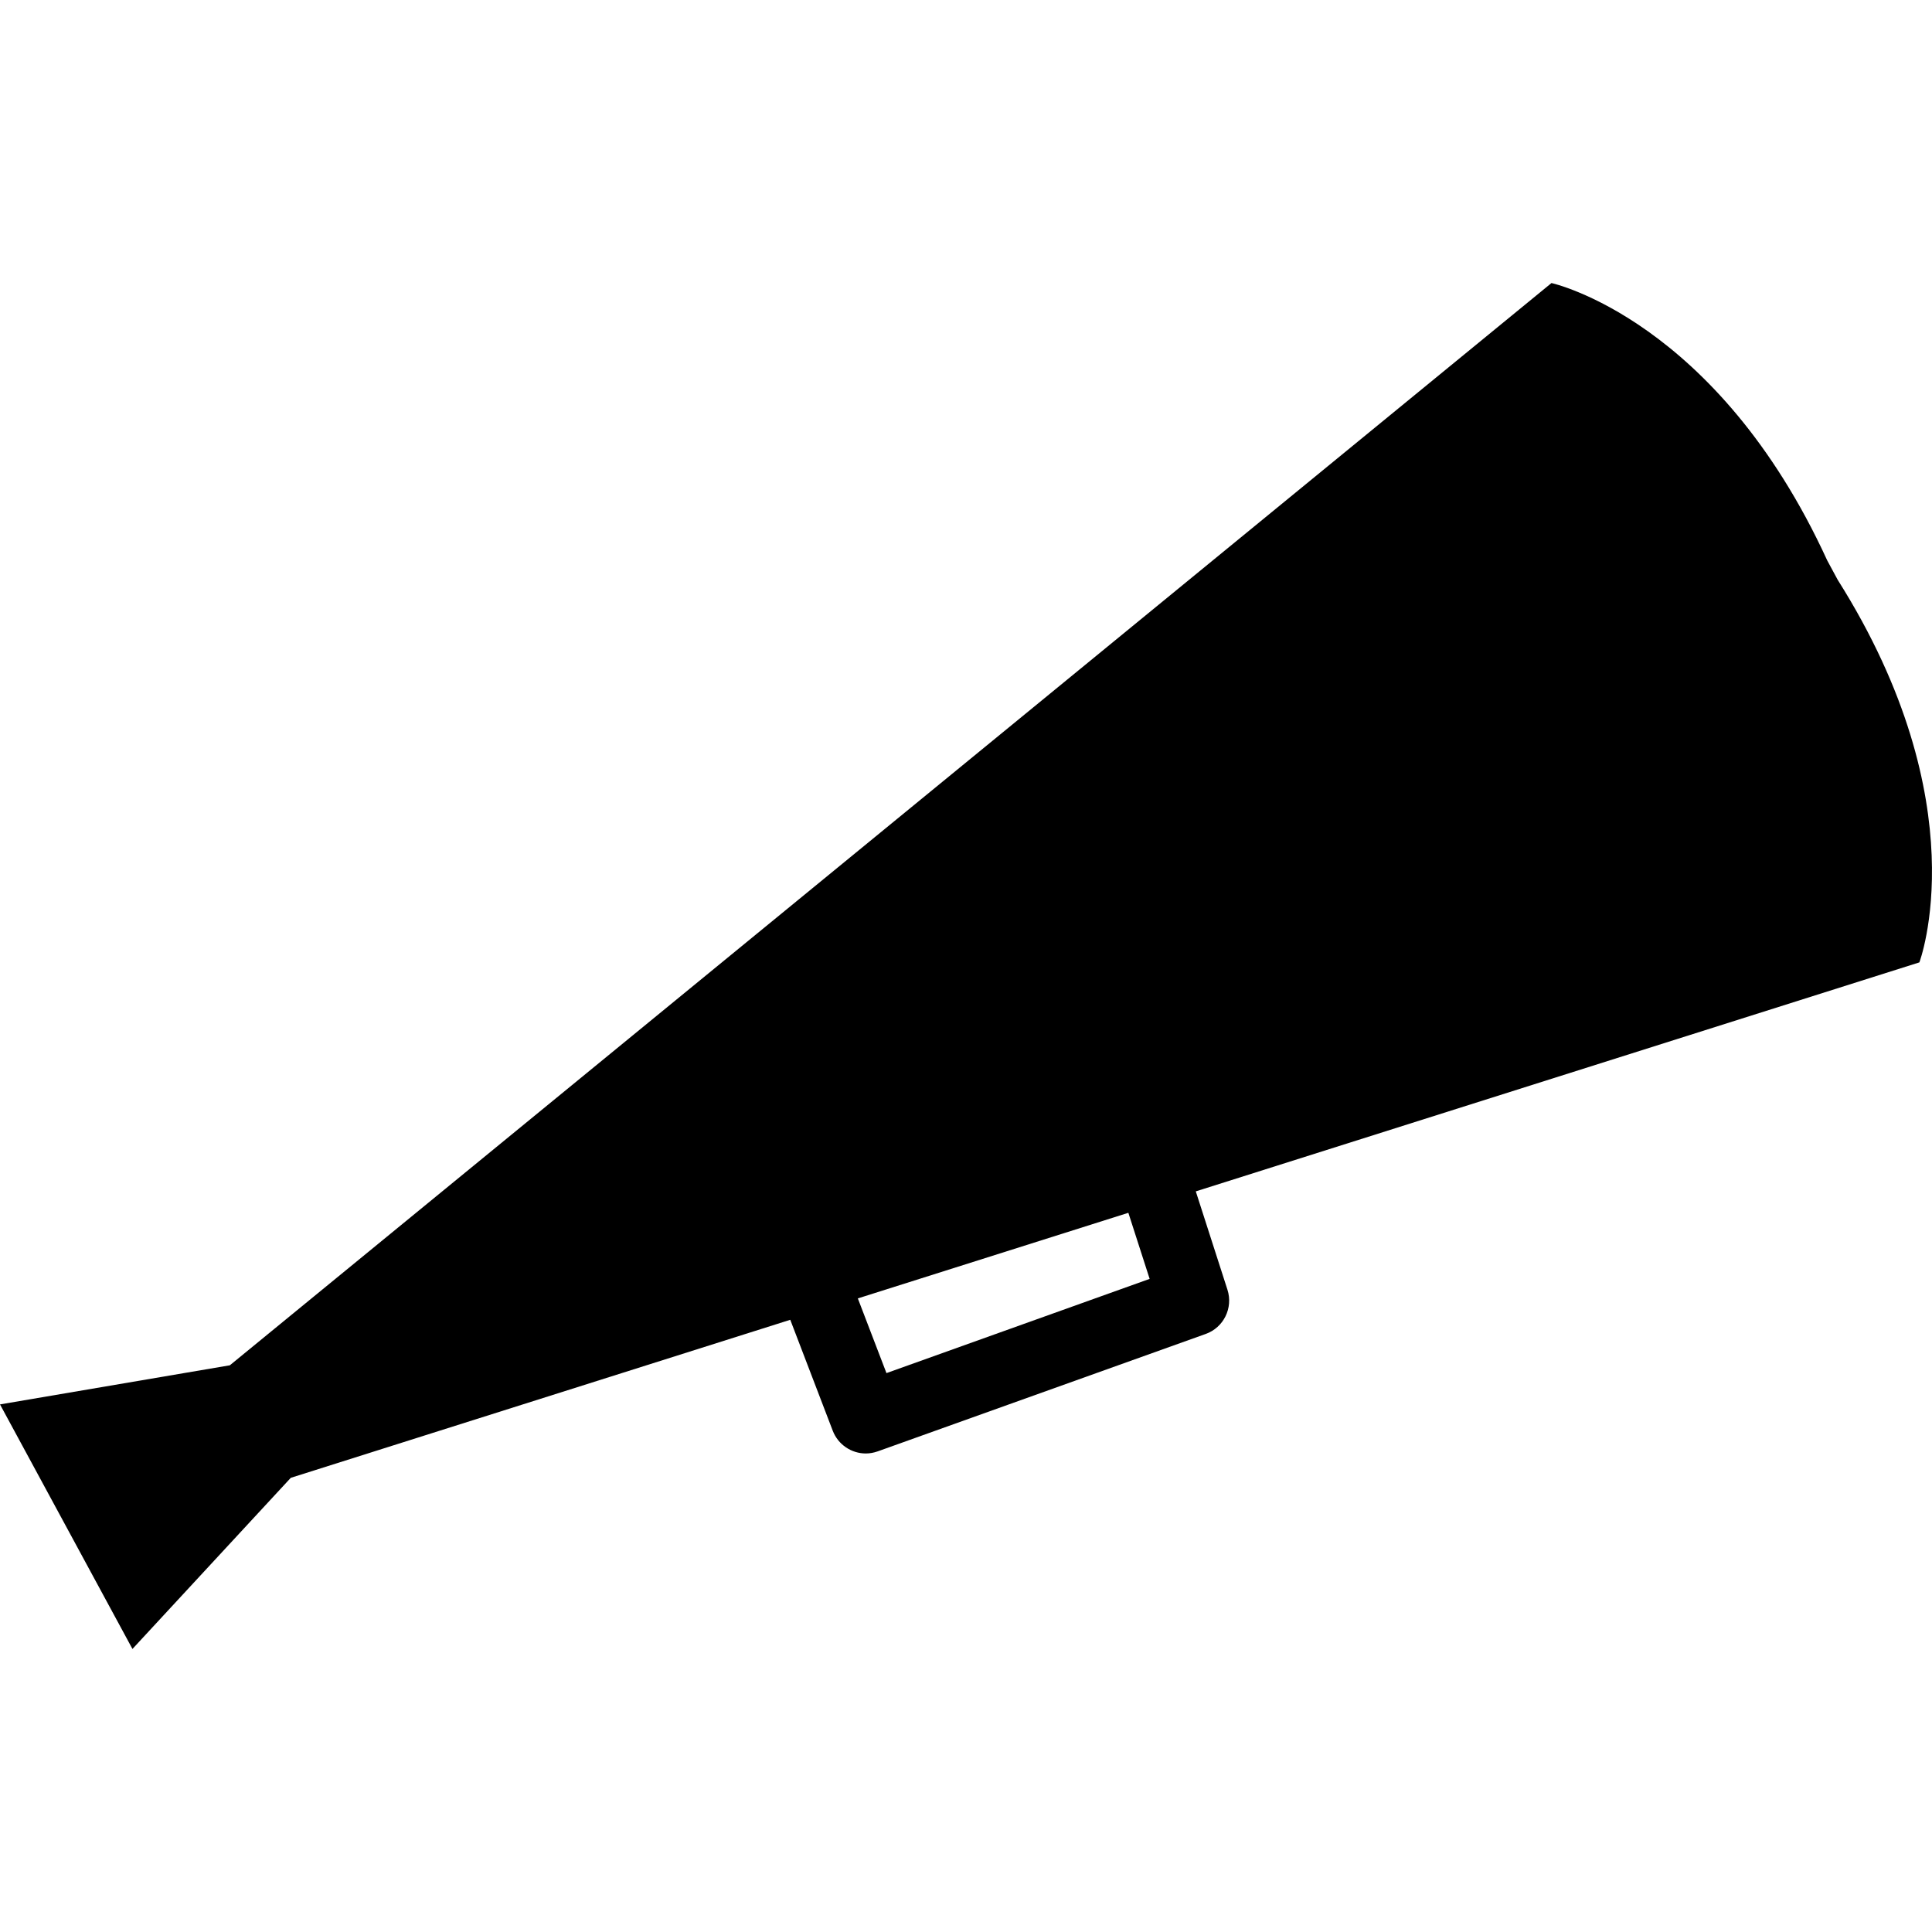 <?xml version="1.0" encoding="iso-8859-1"?>
<!-- Generator: Adobe Illustrator 16.0.0, SVG Export Plug-In . SVG Version: 6.00 Build 0)  -->
<!DOCTYPE svg PUBLIC "-//W3C//DTD SVG 1.1//EN" "http://www.w3.org/Graphics/SVG/1.1/DTD/svg11.dtd">
<svg version="1.1" id="Capa_1" xmlns="http://www.w3.org/2000/svg" xmlns:xlink="http://www.w3.org/1999/xlink" x="0px" y="0px"
	 width="56.899px" height="56.898px" viewBox="0 0 56.899 56.898" style="enable-background:new 0 0 56.899 56.898;"
	 xml:space="preserve">
<g>
	<g>
		<path d="M8.564,43.523l14.71-4.654l1.251,3.267c0.159,0.413,0.553,0.67,0.973,0.67c0.116,0,0.235-0.021,0.351-0.062l9.66-3.458
			c0.53-0.189,0.812-0.766,0.641-1.301l-0.933-2.898l21.31-6.744c0,0,1.767-4.655-2.405-11.266l-0.309-0.572
			c-3.259-7.107-8.121-8.169-8.121-8.169L6.769,40.209L0,41.361l3.901,7.202L8.564,43.523z M33.231,35.718l0.627,1.946l-7.751,2.775
			l-0.843-2.2L33.231,35.718z"/>
	</g>
</g>
<g>
</g>
<g>
</g>
<g>
</g>
<g>
</g>
<g>
</g>
<g>
</g>
<g>
</g>
<g>
</g>
<g>
</g>
<g>
</g>
<g>
</g>
<g>
</g>
<g>
</g>
<g>
</g>
<g>
</g>
</svg>
